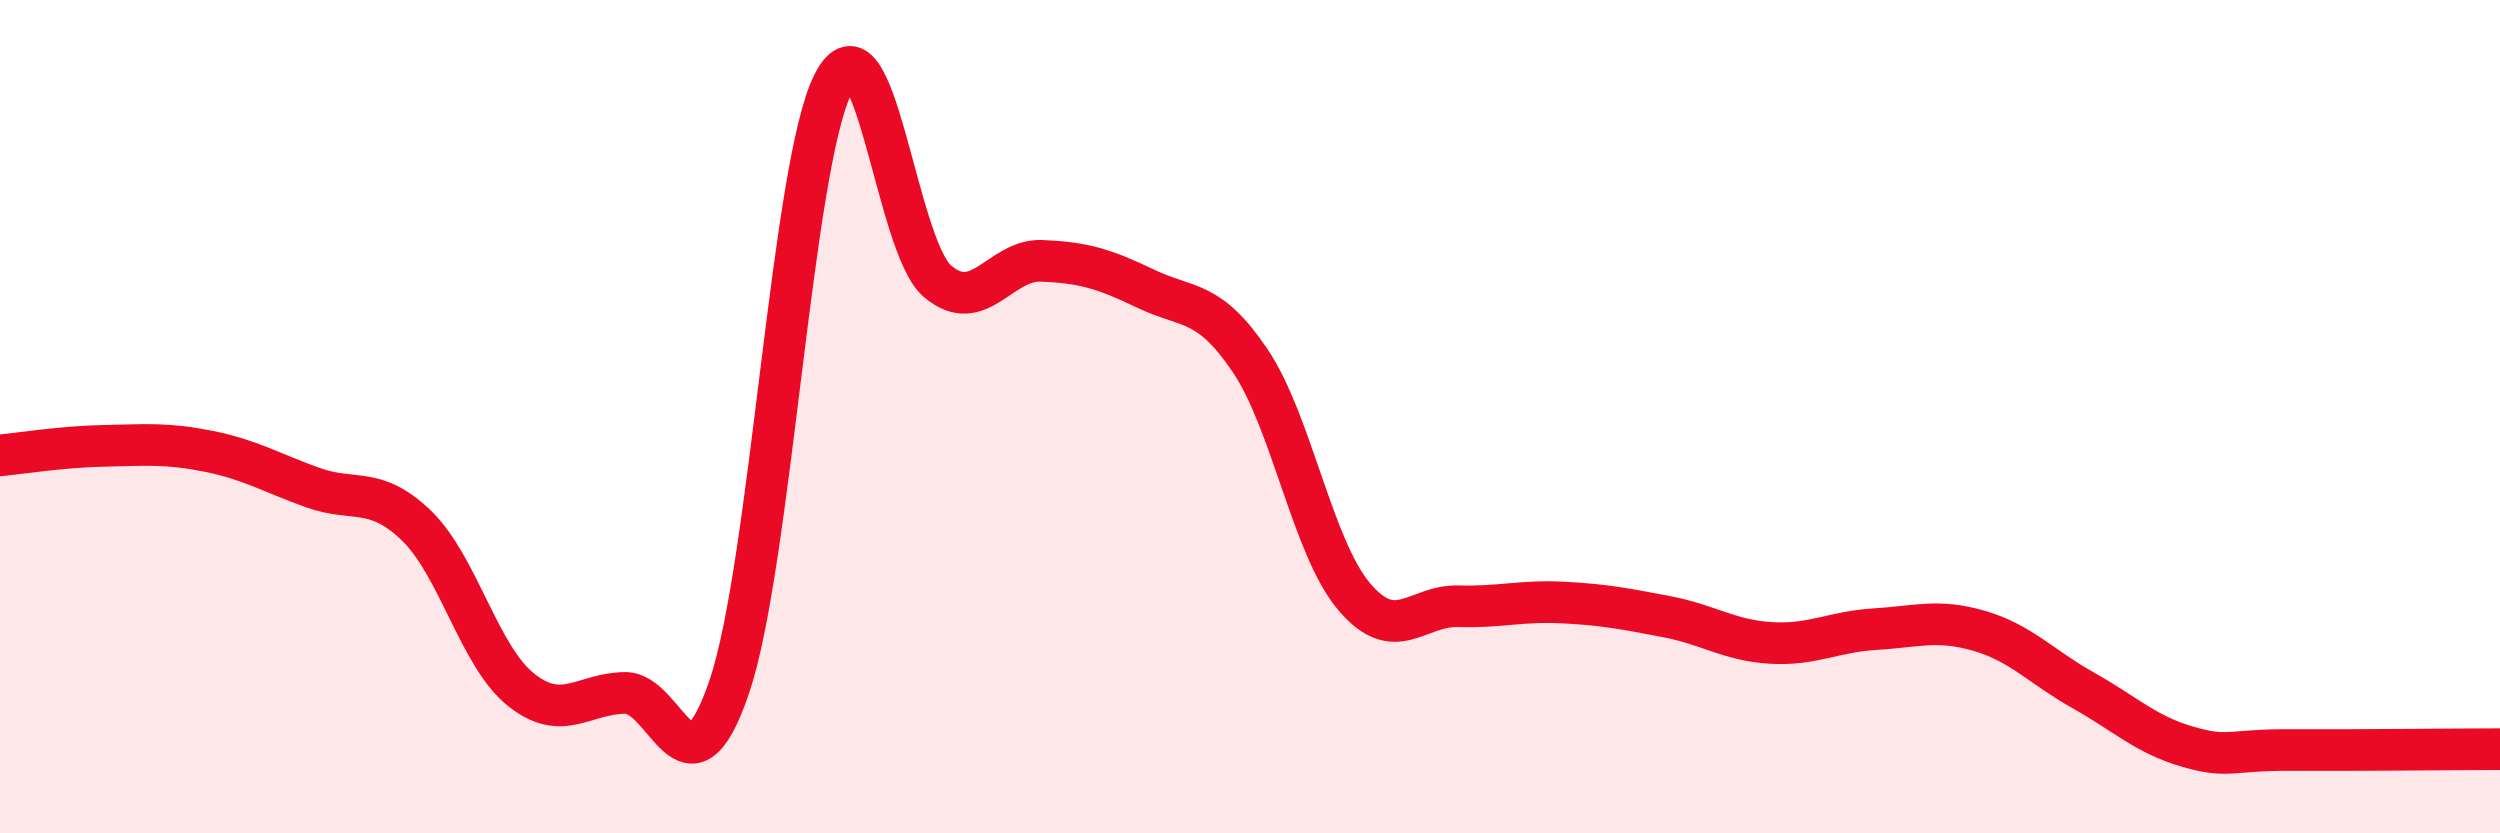 
    <svg width="60" height="20" viewBox="0 0 60 20" xmlns="http://www.w3.org/2000/svg">
      <path
        d="M 0,10.93 C 0.5,10.88 1.5,10.72 2.5,10.7 C 3.5,10.68 4,10.63 5,10.83 C 6,11.03 6.5,11.34 7.5,11.7 C 8.5,12.06 9,11.65 10,12.62 C 11,13.59 11.5,15.75 12.5,16.55 C 13.5,17.35 14,16.64 15,16.63 C 16,16.62 16.5,19.42 17.5,16.49 C 18.5,13.56 19,3.95 20,2 C 21,0.05 21.5,5.9 22.5,6.75 C 23.5,7.6 24,6.22 25,6.26 C 26,6.3 26.5,6.45 27.5,6.93 C 28.5,7.41 29,7.17 30,8.65 C 31,10.13 31.5,13.14 32.5,14.32 C 33.5,15.5 34,14.52 35,14.55 C 36,14.58 36.5,14.41 37.5,14.46 C 38.5,14.51 39,14.61 40,14.8 C 41,14.99 41.5,15.37 42.5,15.43 C 43.5,15.49 44,15.16 45,15.1 C 46,15.04 46.5,14.85 47.5,15.14 C 48.5,15.43 49,16.01 50,16.57 C 51,17.13 51.5,17.63 52.5,17.92 C 53.5,18.21 53.5,17.99 55,18 C 56.5,18.01 59,17.98 60,17.98L60 20L0 20Z"
        fill="#EB0A25"
        opacity="0.1"
        stroke-linecap="round"
        stroke-linejoin="round"
      />
      <path
        d="M 0,10.93 C 0.5,10.88 1.5,10.72 2.5,10.7 C 3.5,10.68 4,10.63 5,10.83 C 6,11.03 6.5,11.34 7.5,11.7 C 8.5,12.06 9,11.65 10,12.62 C 11,13.59 11.5,15.75 12.5,16.55 C 13.5,17.35 14,16.64 15,16.63 C 16,16.62 16.5,19.42 17.5,16.49 C 18.5,13.56 19,3.95 20,2 C 21,0.05 21.5,5.9 22.5,6.75 C 23.5,7.6 24,6.22 25,6.26 C 26,6.3 26.5,6.45 27.5,6.93 C 28.5,7.41 29,7.17 30,8.65 C 31,10.13 31.5,13.14 32.5,14.32 C 33.5,15.5 34,14.52 35,14.55 C 36,14.58 36.5,14.41 37.5,14.46 C 38.5,14.51 39,14.61 40,14.8 C 41,14.99 41.5,15.37 42.5,15.43 C 43.5,15.49 44,15.16 45,15.1 C 46,15.04 46.5,14.85 47.5,15.14 C 48.5,15.43 49,16.01 50,16.57 C 51,17.13 51.5,17.63 52.5,17.92 C 53.5,18.21 53.5,17.99 55,18 C 56.5,18.01 59,17.98 60,17.98"
        stroke="#EB0A25"
        stroke-width="1"
        fill="none"
        stroke-linecap="round"
        stroke-linejoin="round"
      />
    </svg>
  